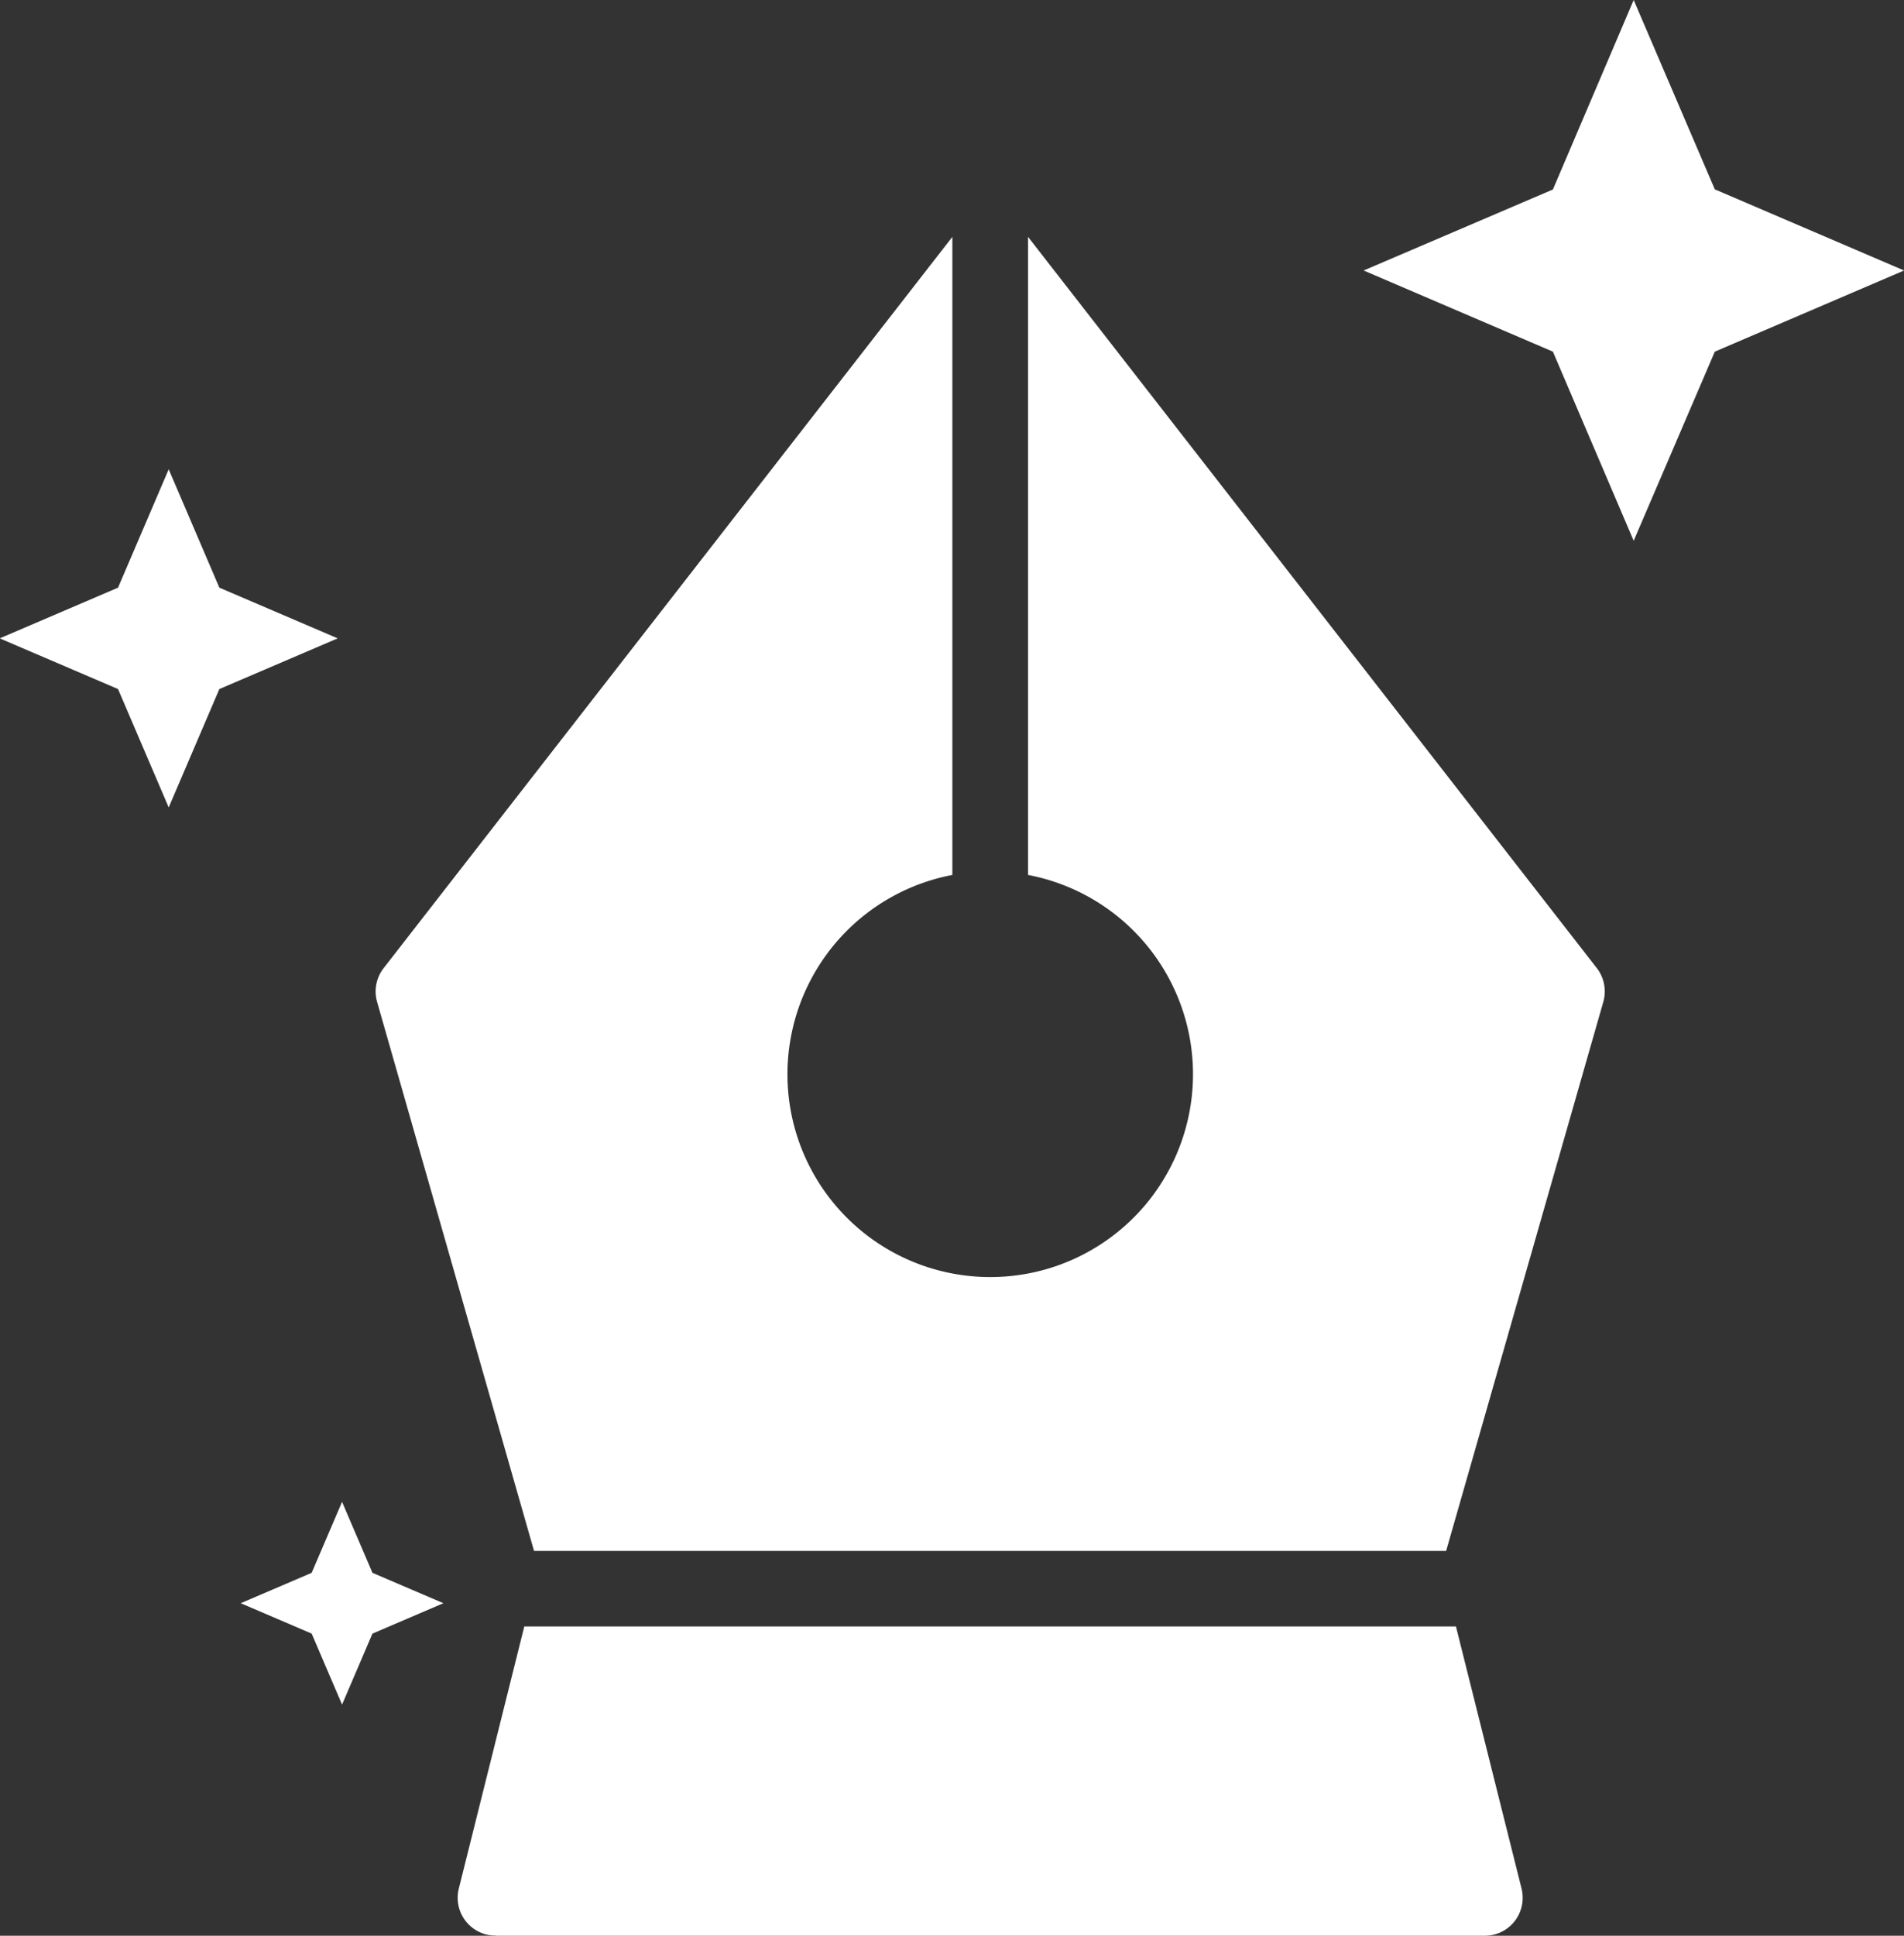 <svg xmlns="http://www.w3.org/2000/svg" width="26.568" height="27" viewBox="0 0 26.568 27">
  <rect x="0" y="0" width="26.568" height="27" fill="#333333" stroke="none"/>
  <g id="art" transform="translate(-885.946 52.843)">
    <g id="noun_pen_tool_3809451" data-name="noun pen tool 3809451" transform="translate(891.194 -49.543)">
      <g id="Layer_2" data-name="Layer 2">
        <path id="Path_15109" data-name="Path 15109" d="M908.574-38.609a.53.53,0,0,0-.09-.471l-7.937-10.2,0,8.9a2.829,2.829,0,0,1,2.252,3.308,2.829,2.829,0,0,1-3.308,2.251,2.828,2.828,0,0,1-2.251-3.308,2.828,2.828,0,0,1,2.251-2.251l0-8.9-7.936,10.2a.53.53,0,0,0-.091.471l2.19,7.658,12.727,0Z" transform="translate(-891.45 49.284)" fill="#fff"/>
        <path id="Path_15110" data-name="Path 15110" d="M893.2-24.417l13.792,0a.528.528,0,0,0,.526-.53.552.552,0,0,0-.016-.13l-.915-3.654h-13l-.913,3.653a.528.528,0,0,0,.38.643.547.547,0,0,0,.13.016Z" transform="translate(-891.519 48.117)" fill="#fff"/>
      </g>
    </g>
    <path id="Polygon_128" data-name="Polygon 128" d="M889.3-45.843l.707,1.651,1.651.707-1.651.707-.707,1.651-.707-1.651-1.651-.707,1.651-.707Z" transform="translate(-1 -0.454)" fill="#fff"/>
    <path id="Polygon_130" data-name="Polygon 130" d="M890.861-30.573l.424.99.99.424-.99.424-.424.99-.424-.99-.99-.424.99-.424Z" transform="translate(-0.142 -1.322)" fill="#fff"/>
    <path id="Polygon_129" data-name="Polygon 129" d="M909.827-53.843l1.132,2.641L913.6-50.07l-2.641,1.132L909.827-46.3,908.7-48.938l-2.641-1.132L908.7-51.2Z" transform="translate(-1.085 1)" fill="#fff"/>
  </g>
</svg>
